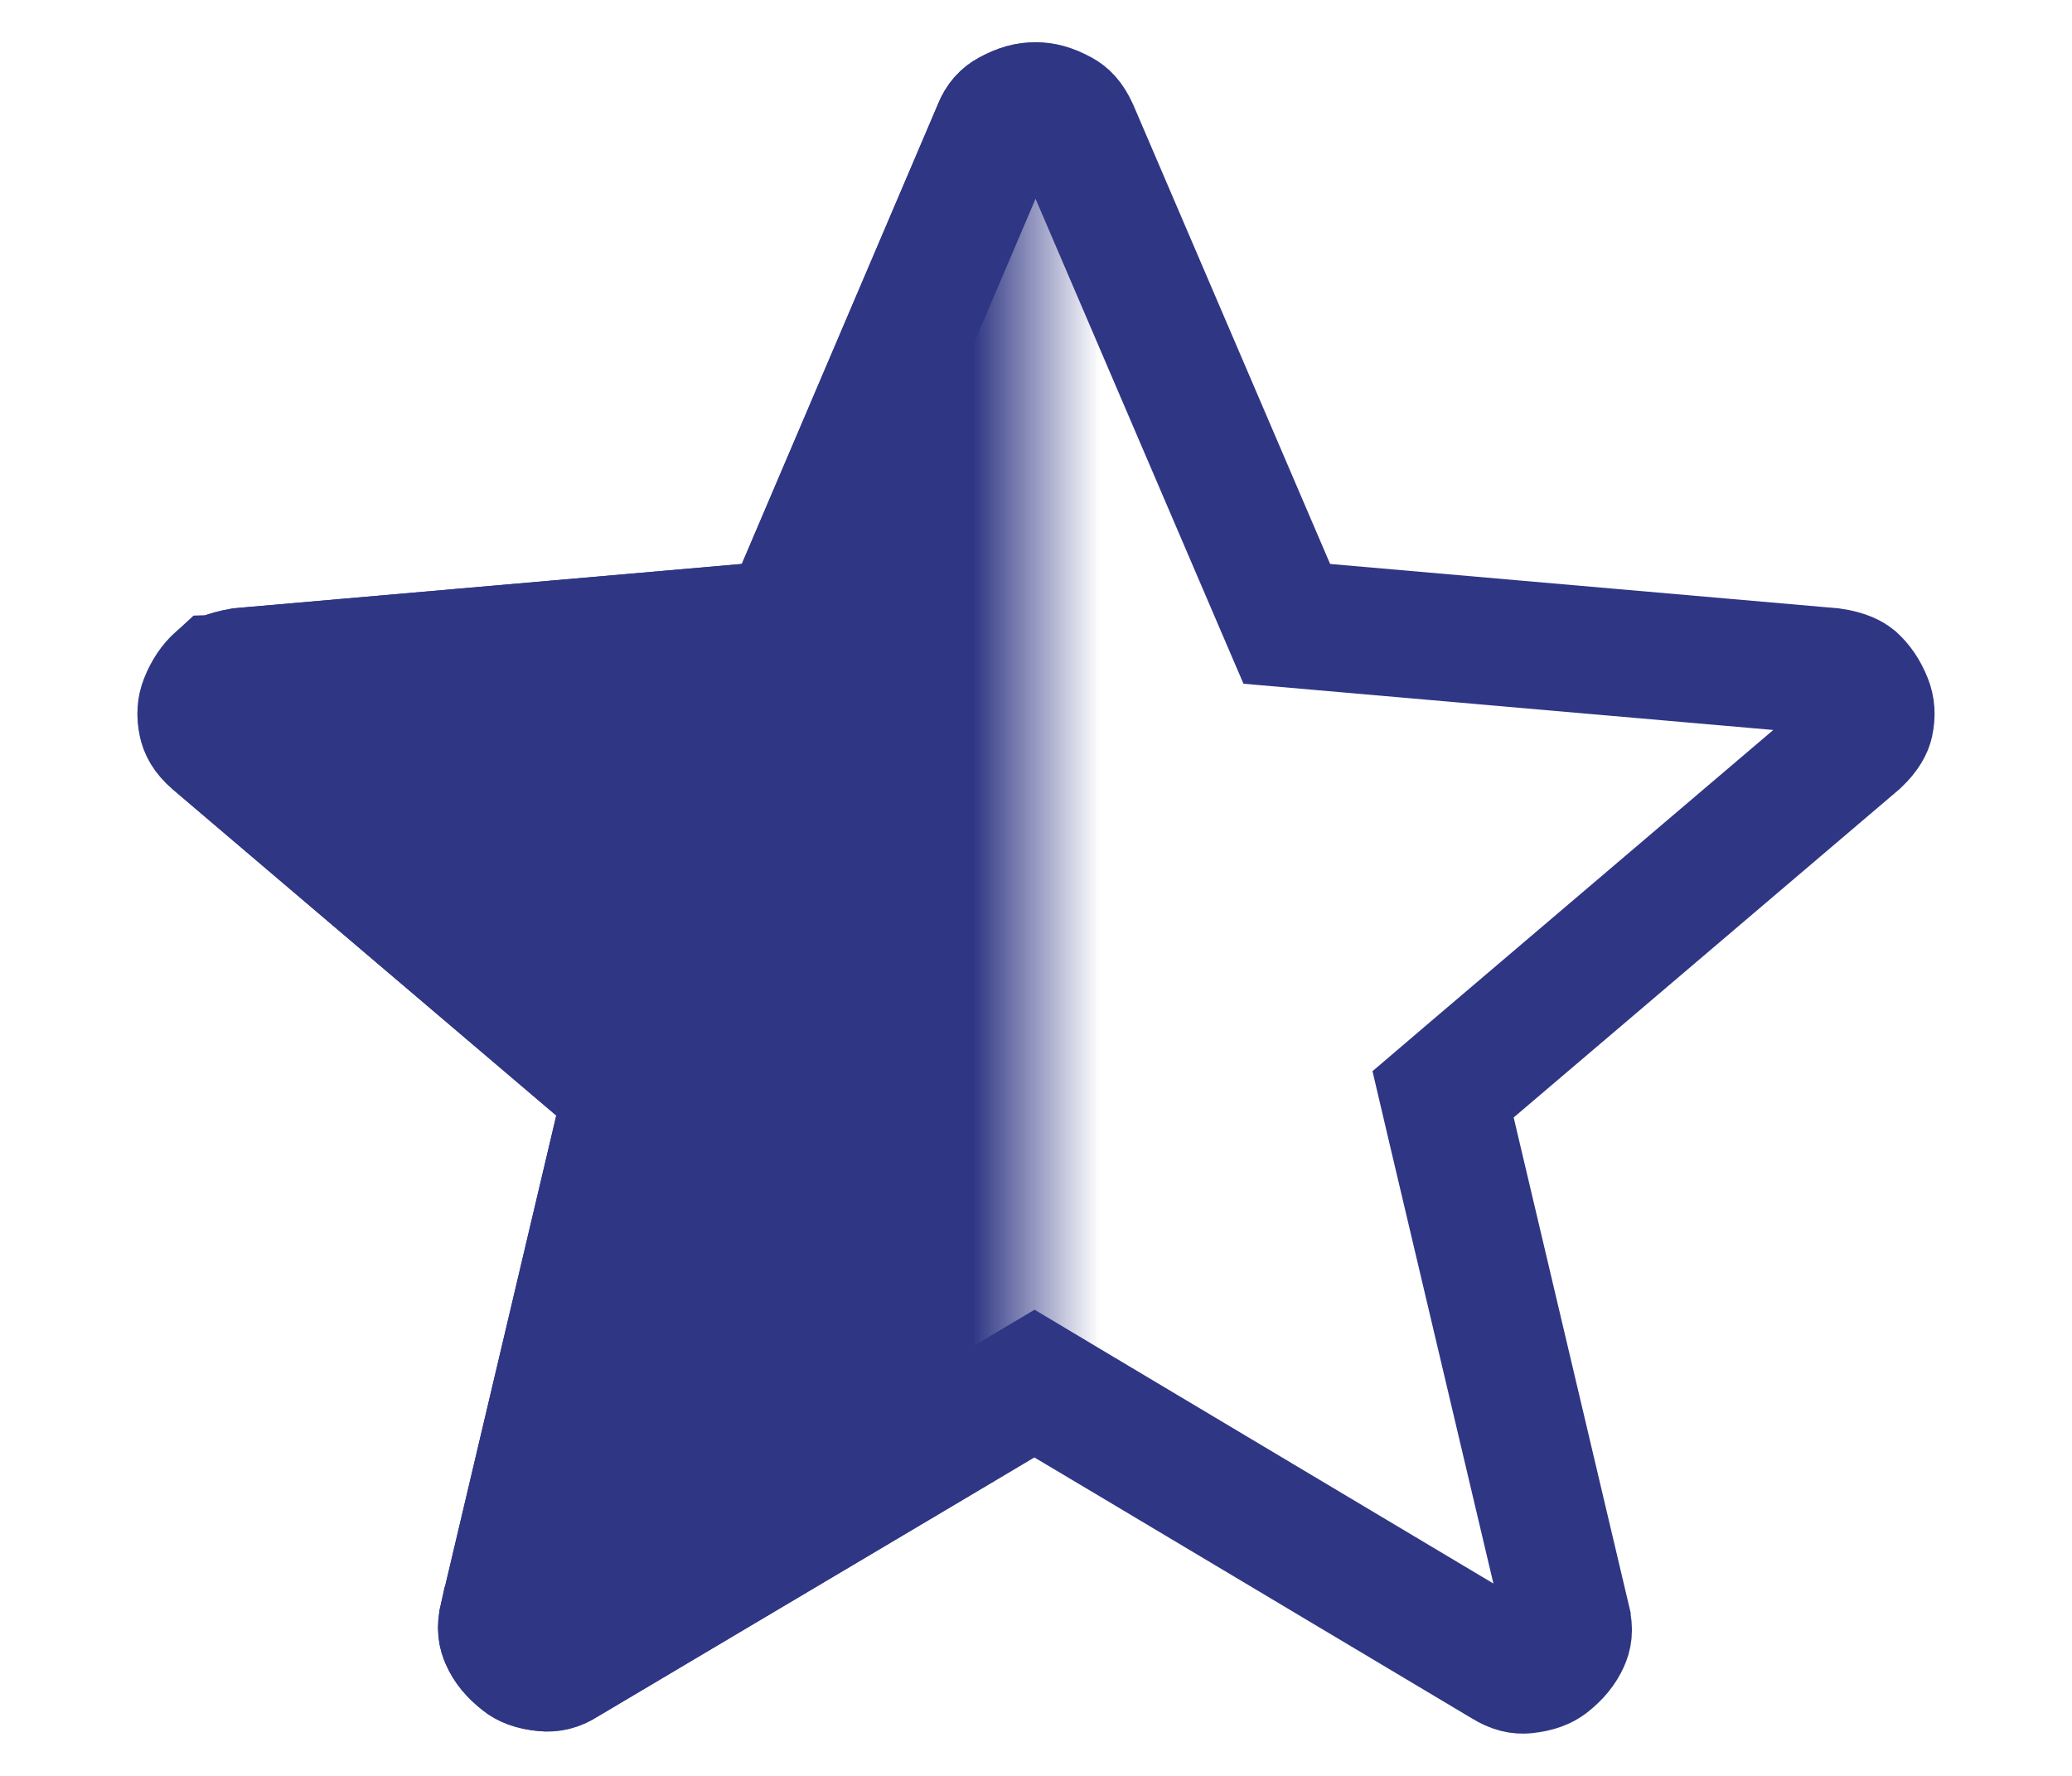 <svg width="14" height="12" viewBox="0 0 16 14" fill="none" xmlns='http://www.w3.org/2000/svg'><mask id="mask0_1120_7" maskUnits="userSpaceOnUse" x="1" y="0" width="7" height="14" style="mask-type: alpha;"><rect x="1" width="14" height="14" fill="#5D89A2"></rect></mask><g mask="url(#mask0_1120_7)"><path d="M8.244 11.06L7.988 10.907L7.732 11.059L4.302 13.095L4.292 13.101L4.282 13.107C4.226 13.144 4.174 13.154 4.126 13.149C4.029 13.14 3.979 13.115 3.949 13.091C3.874 13.032 3.832 12.979 3.806 12.92C3.787 12.878 3.778 12.836 3.795 12.759C3.796 12.758 3.796 12.758 3.796 12.758L4.705 8.909L4.775 8.611L4.542 8.413L1.519 5.842C1.452 5.784 1.433 5.738 1.425 5.701C1.41 5.632 1.416 5.578 1.434 5.533C1.466 5.451 1.507 5.395 1.553 5.353C1.553 5.353 1.564 5.343 1.599 5.329C1.631 5.316 1.676 5.303 1.737 5.292L5.725 4.944L6.023 4.917L6.141 4.642L7.687 1.018L7.687 1.018L7.69 1.01C7.715 0.95 7.746 0.918 7.789 0.894C7.877 0.846 7.936 0.833 7.996 0.833C8.056 0.833 8.114 0.846 8.202 0.894C8.234 0.912 8.268 0.939 8.308 1.025L9.859 4.643L9.977 4.918L10.275 4.944L14.273 5.293C14.386 5.309 14.435 5.343 14.447 5.353C14.493 5.395 14.534 5.451 14.566 5.533C14.584 5.578 14.59 5.632 14.575 5.701C14.569 5.727 14.549 5.777 14.475 5.847L11.441 8.429L11.209 8.627L11.279 8.925L12.188 12.774C12.188 12.774 12.188 12.775 12.188 12.775C12.206 12.852 12.197 12.895 12.178 12.936C12.151 12.995 12.11 13.049 12.035 13.108C12.004 13.131 11.954 13.156 11.857 13.166C11.816 13.17 11.767 13.164 11.691 13.117L11.691 13.116L11.683 13.112L8.244 11.06Z" fill="#2F3684" stroke="#2F3684"></path></g><path d="M8.244 11.06L7.988 10.907L7.732 11.059L4.302 13.095L4.292 13.101L4.282 13.107C4.226 13.144 4.174 13.154 4.126 13.149C4.029 13.14 3.979 13.115 3.949 13.091C3.874 13.032 3.832 12.979 3.806 12.92C3.787 12.878 3.778 12.836 3.796 12.759C3.796 12.758 3.796 12.758 3.796 12.758L4.705 8.909L4.775 8.611L4.542 8.413L1.519 5.842C1.452 5.784 1.433 5.738 1.425 5.701C1.41 5.632 1.416 5.578 1.434 5.533C1.466 5.451 1.507 5.395 1.553 5.353C1.553 5.353 1.553 5.353 1.553 5.353C1.554 5.353 1.565 5.343 1.599 5.329C1.631 5.316 1.676 5.303 1.737 5.292L5.725 4.944L6.023 4.917L6.141 4.642L7.687 1.018L7.687 1.018L7.69 1.01C7.715 0.95 7.746 0.918 7.789 0.894C7.877 0.846 7.936 0.833 7.996 0.833C8.056 0.833 8.114 0.846 8.202 0.894C8.234 0.912 8.268 0.939 8.308 1.025L9.859 4.643L9.977 4.918L10.275 4.944L14.273 5.293C14.386 5.309 14.435 5.343 14.447 5.353C14.493 5.395 14.534 5.451 14.566 5.533C14.584 5.578 14.59 5.632 14.575 5.701C14.569 5.727 14.549 5.777 14.475 5.847L11.441 8.429L11.209 8.627L11.279 8.925L12.188 12.774C12.188 12.774 12.188 12.775 12.188 12.775C12.206 12.852 12.197 12.895 12.178 12.936C12.151 12.995 12.11 13.049 12.035 13.108C12.004 13.131 11.954 13.156 11.857 13.166C11.816 13.17 11.767 13.164 11.691 13.117L11.691 13.116L11.683 13.112L8.244 11.06Z" stroke="#2F3684"></path></svg>